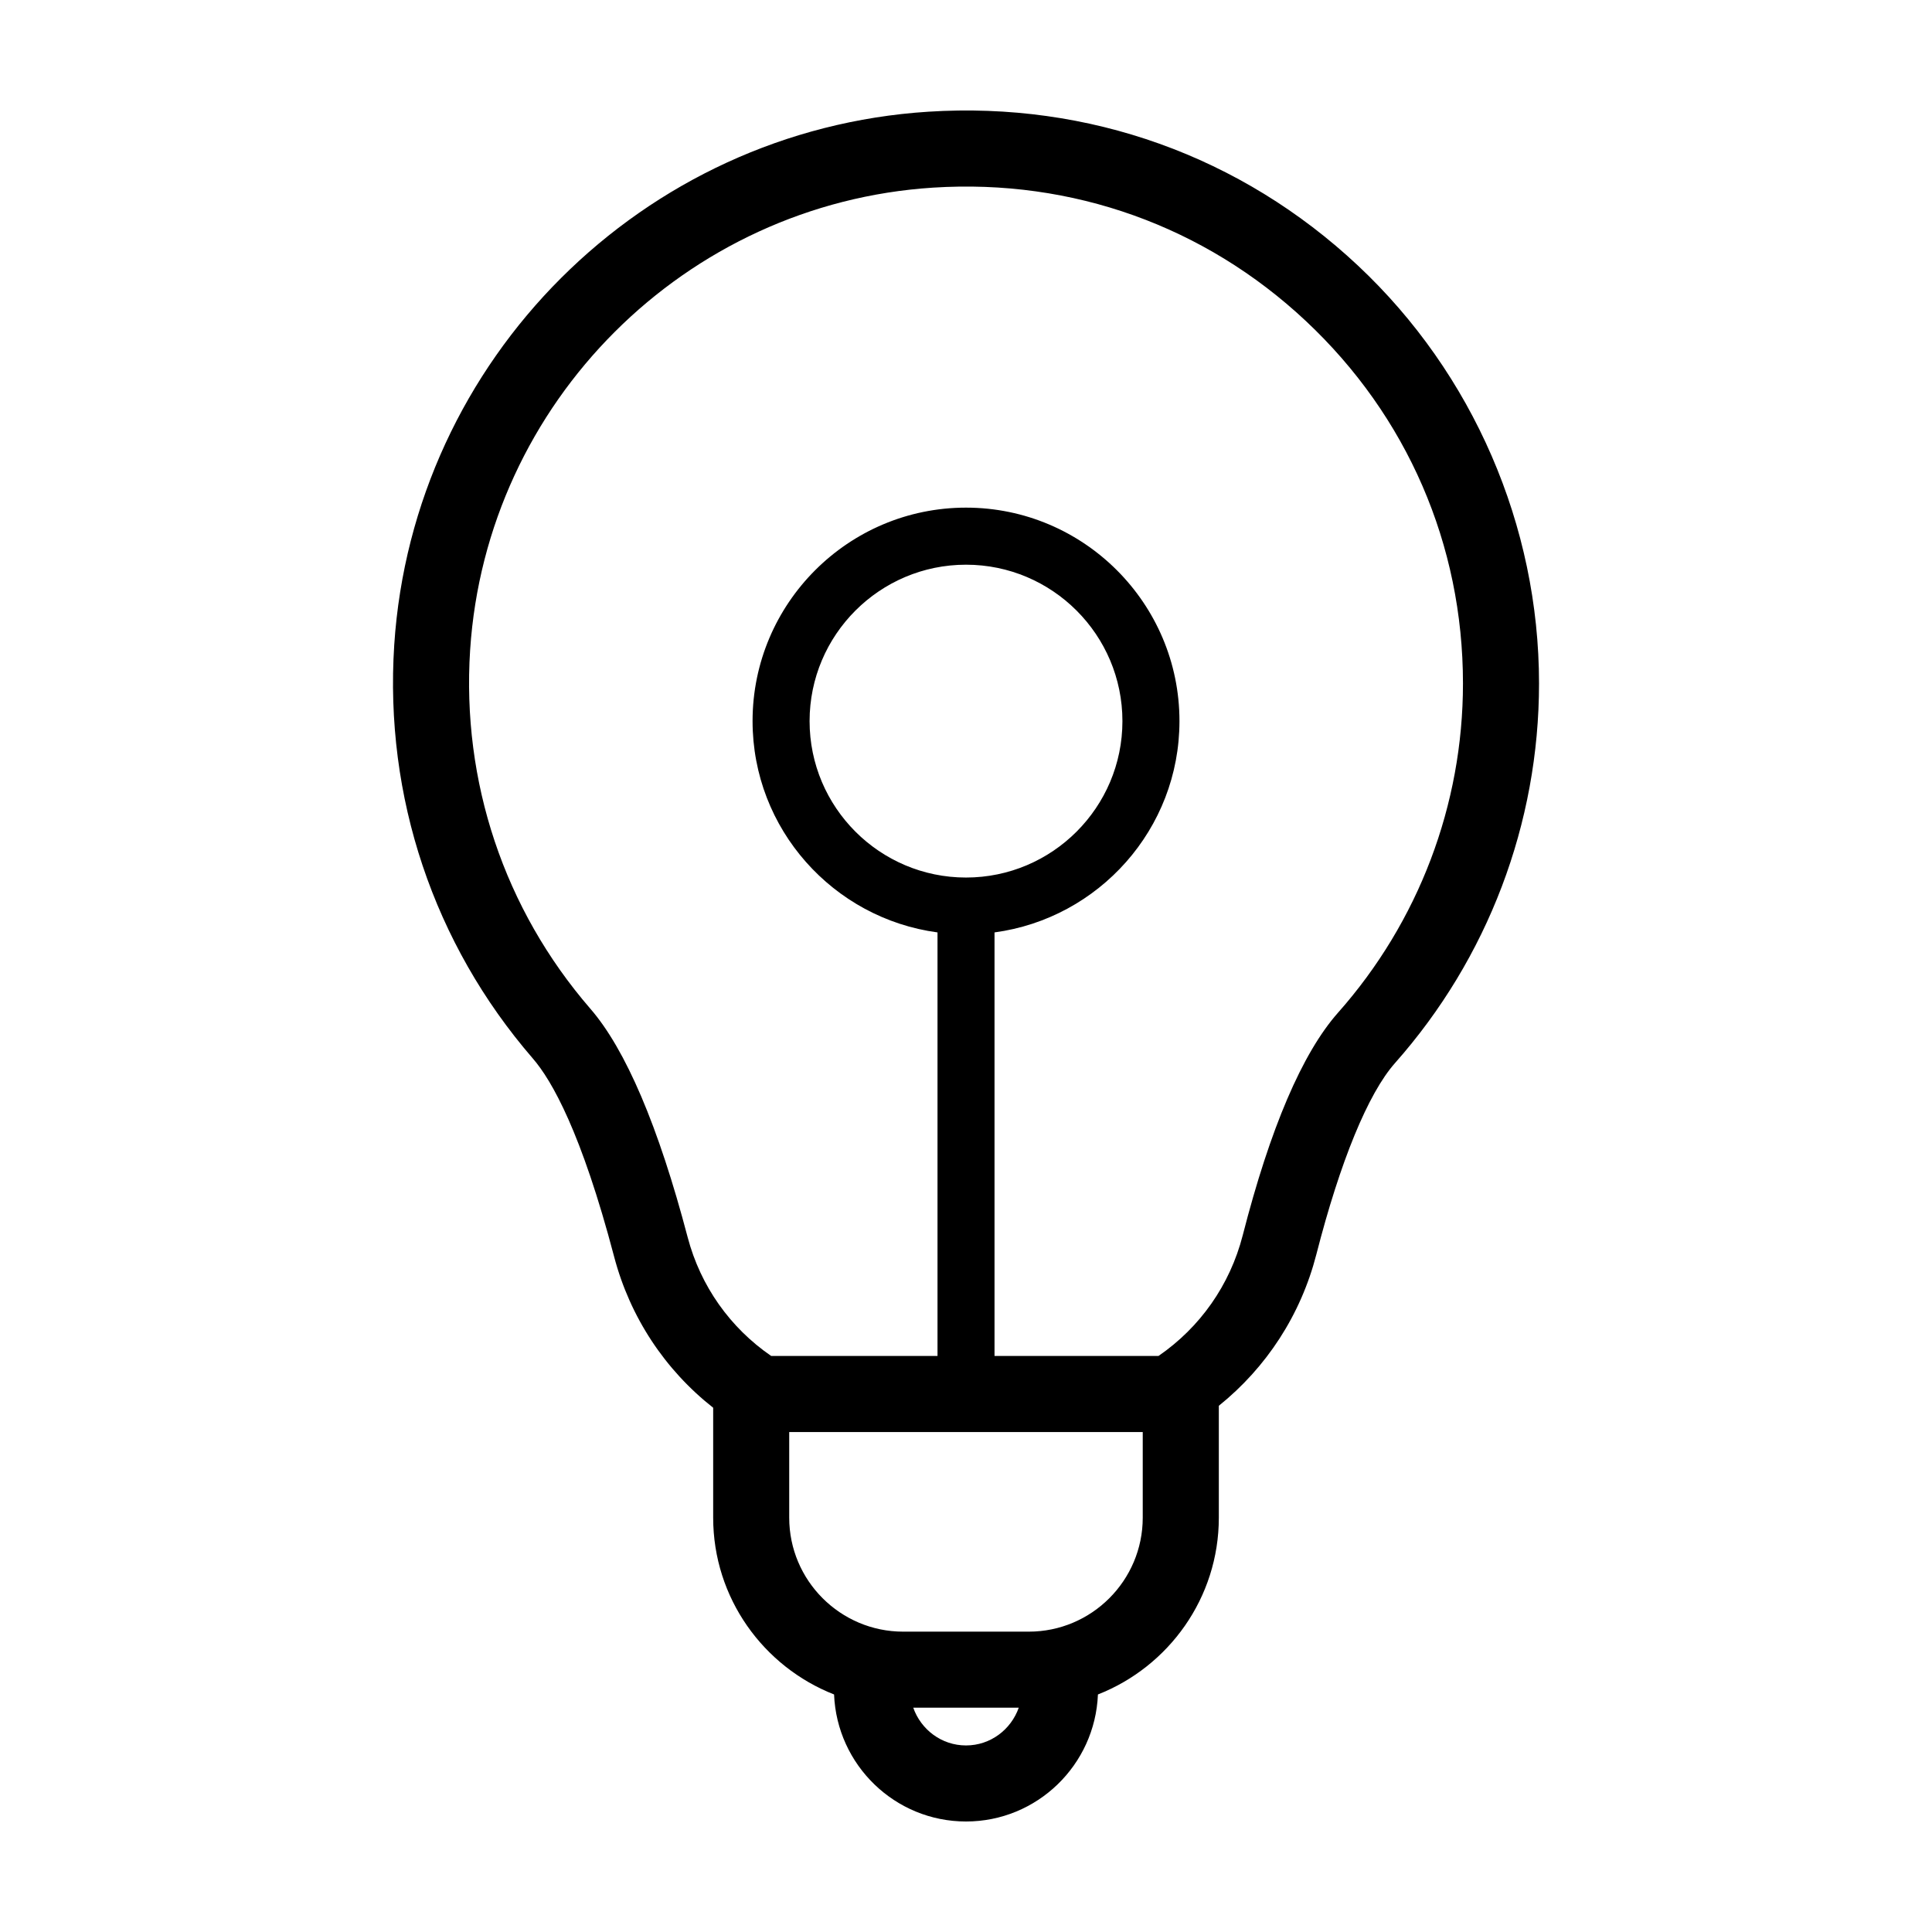 <?xml version="1.0" encoding="UTF-8"?>
<!-- Uploaded to: ICON Repo, www.iconrepo.com, Generator: ICON Repo Mixer Tools -->
<svg fill="#000000" width="800px" height="800px" version="1.1" viewBox="144 144 512 512" xmlns="http://www.w3.org/2000/svg">
 <path d="m306.76 477.07c4.223 16.012 13.441 29.926 26.238 39.996v29.125c0 21.301 13.312 39.508 32.039 46.859 0.754 18.688 16.121 33.664 34.965 33.664s34.207-14.977 34.961-33.664c18.723-7.352 32.039-25.559 32.039-46.859v-29.645c12.641-10.168 21.719-24.094 25.844-40.113 6.312-24.652 13.715-42.652 20.824-50.688 24.625-27.785 38.188-63.516 38.188-100.62 0-41.77-17.488-82.133-47.973-110.73-30.934-29.02-71.359-43.508-113.88-40.793-75.738 4.84-136.58 65.59-141.53 141.31-2.606 40.258 10.422 79.164 36.707 109.57 5.062 5.824 12.918 19.672 21.578 52.582zm93.242 129.49c-6.481 0-11.945-4.203-13.984-10.012h27.965c-2.043 5.812-7.508 10.012-13.98 10.012zm46.836-60.363c0 16.656-13.547 30.207-30.207 30.207h-33.273c-16.656 0-30.207-13.547-30.207-30.207v-22.695h93.688zm-46.836-169.64c-22.859 0-41.453-18.594-41.453-41.453s18.59-41.453 41.453-41.453 41.453 18.594 41.453 41.453-18.598 41.453-41.453 41.453zm-131.41-60.324c4.293-65.645 57.043-118.31 122.7-122.51 36.902-2.363 71.98 10.207 98.801 35.371 26.832 25.176 41.609 59.277 41.609 96.035 0 32.168-11.758 63.156-33.121 87.254-9.461 10.695-17.961 30.562-25.258 59.035-3.387 13.141-11.289 24.348-22.312 31.926l-43.453 0.004v-112.25c27.625-3.715 49.012-27.383 49.012-56.004 0-31.191-25.375-56.566-56.566-56.566s-56.566 25.375-56.566 56.566c0 28.621 21.387 52.289 49.012 56.004v112.24h-44.086c-10.871-7.477-18.707-18.504-22.113-31.406-7.742-29.438-16.445-49.852-25.836-60.652-22.785-26.352-34.086-60.113-31.824-95.055z"/>
</svg>